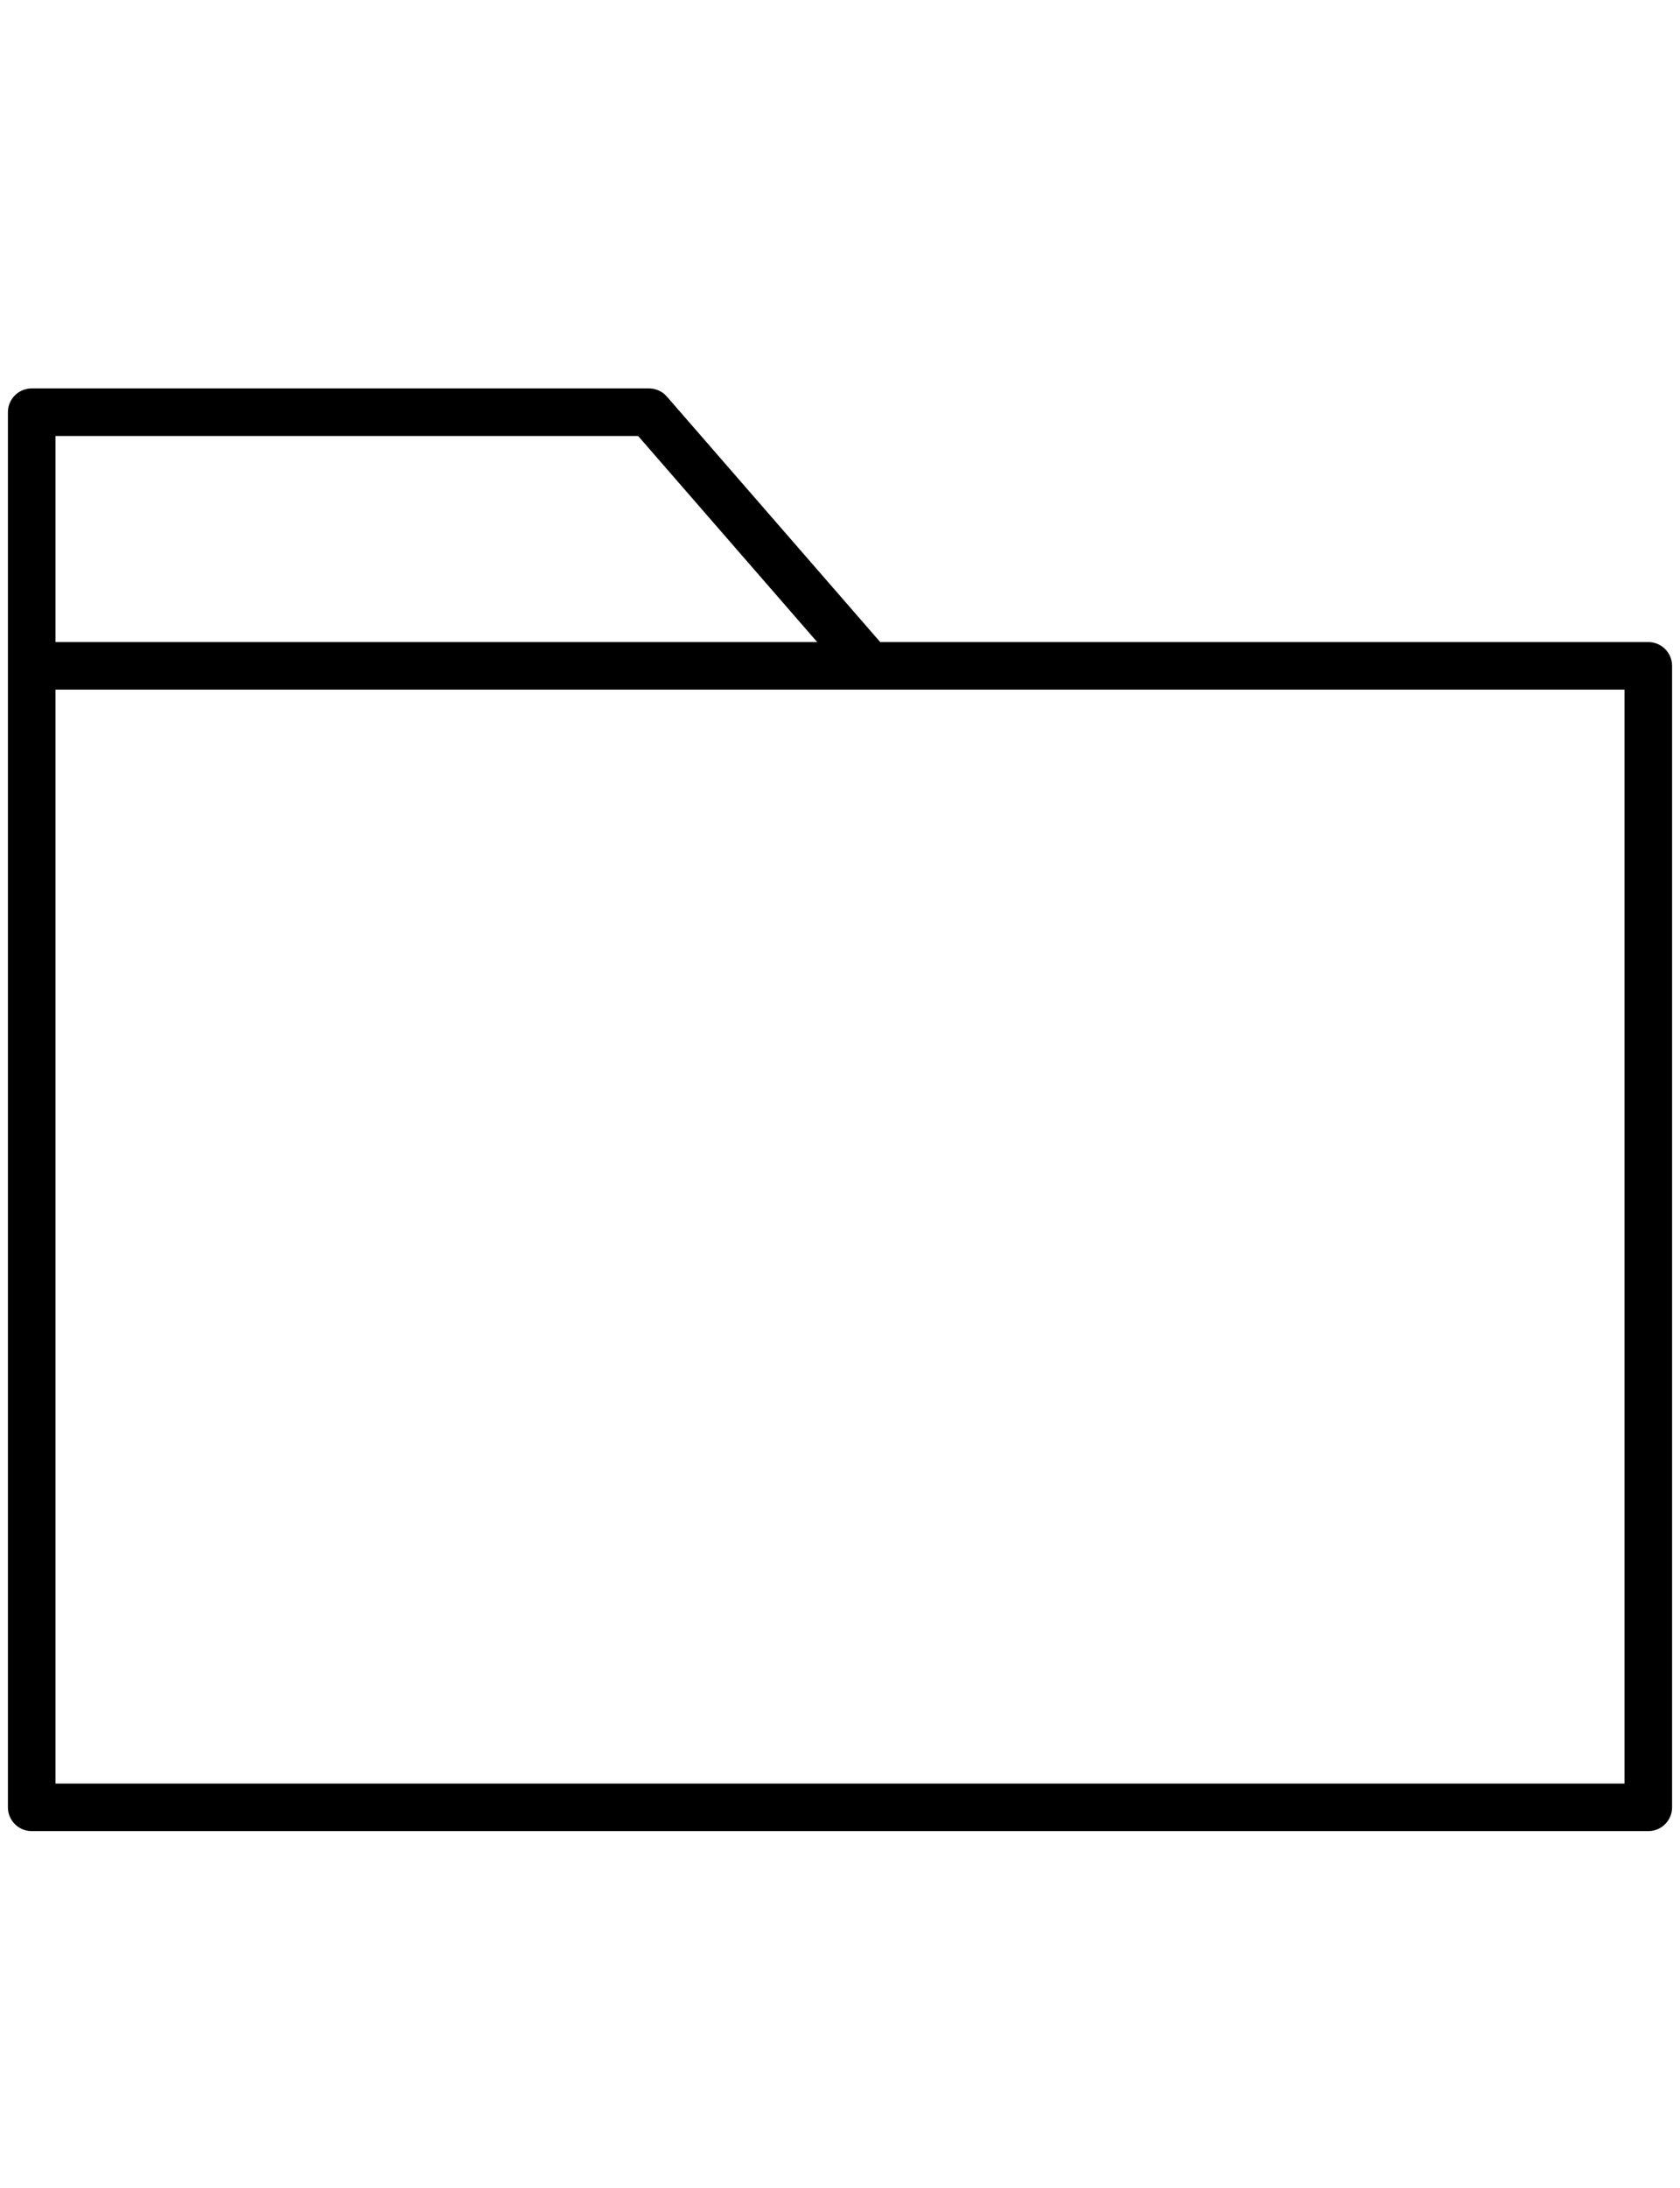 <svg width="53" height="69" viewBox="0 0 53 69" fill="none" xmlns="http://www.w3.org/2000/svg">
<path d="M1 21L52 21V57H1V21ZM1 21V13L20.473 13L27.427 21" stroke="black" stroke-width="1.5" stroke-linecap="round" stroke-linejoin="round"/>
</svg>
